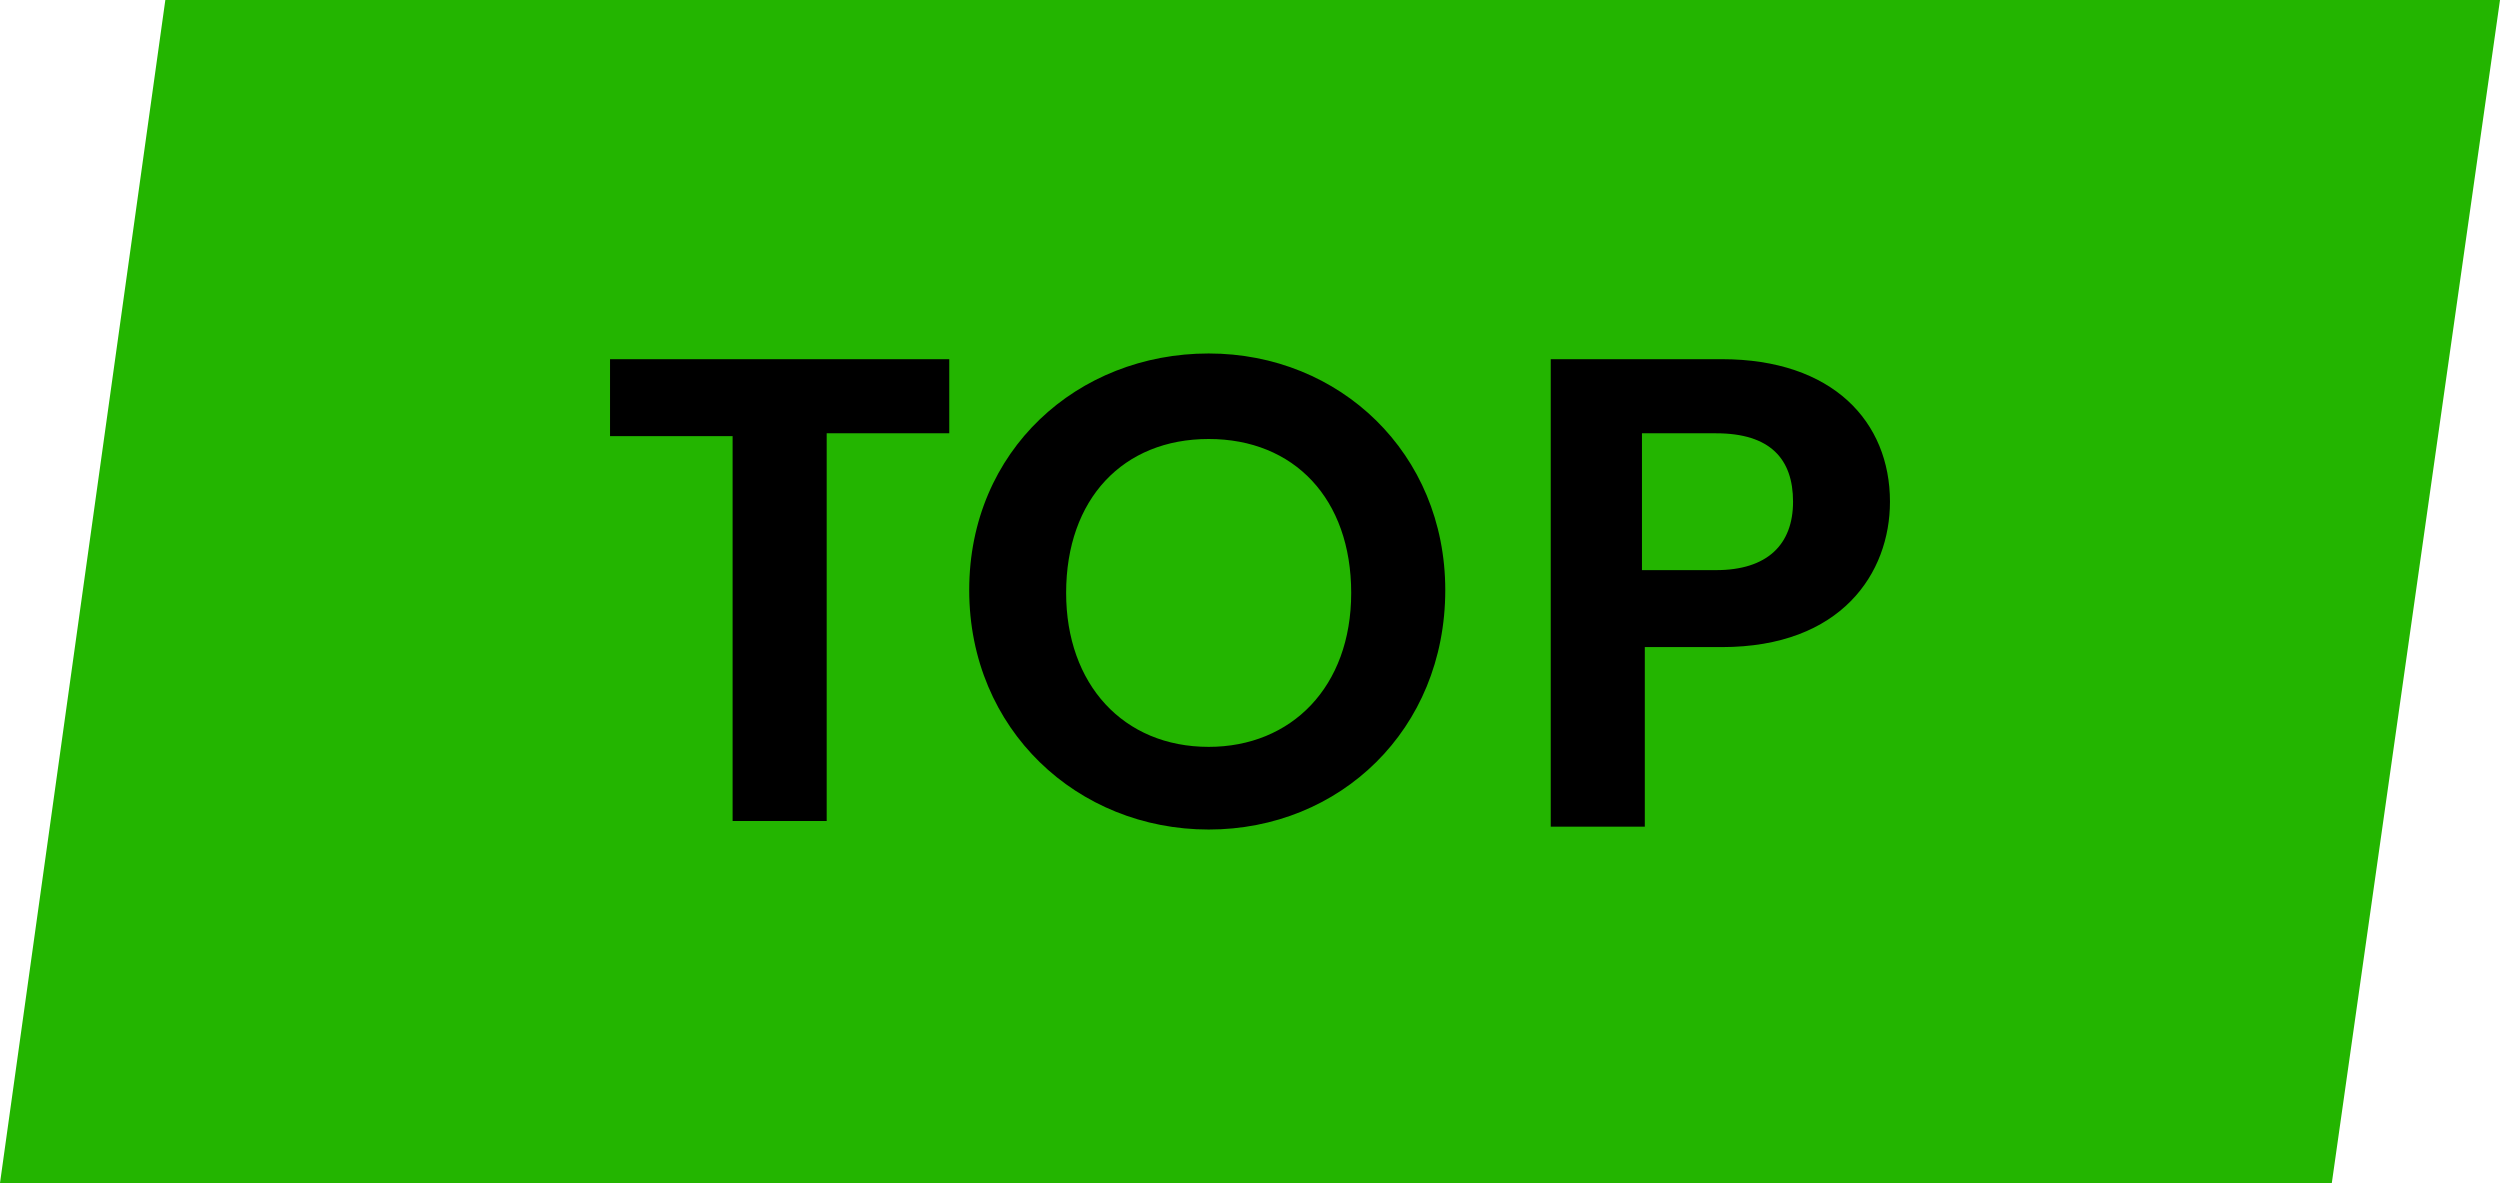 <?xml version="1.0" encoding="utf-8"?>
<!-- Generator: Adobe Illustrator 25.3.1, SVG Export Plug-In . SVG Version: 6.00 Build 0)  -->
<svg version="1.1" id="Layer_1" xmlns="http://www.w3.org/2000/svg" xmlns:xlink="http://www.w3.org/1999/xlink" x="0px" y="0px"
	 viewBox="0 0 87.7 41.5" style="enable-background:new 0 0 87.7 41.5;" xml:space="preserve">
<style type="text/css">
	.st0{fill:#23B500;}
</style>
<polygon class="st0" points="5.8,0 0,41.5 81.8,41.5 87.7,0 "/>
<g>
	<path d="M21.4,12.6h11.9v2.6H29v13.6h-3.3V15.3h-4.3C21.4,15.3,21.4,12.6,21.4,12.6z"/>
	<path d="M42.4,29.1c-4.6,0-8.4-3.5-8.4-8.4s3.8-8.3,8.4-8.3s8.3,3.5,8.3,8.3C50.7,25.6,47,29.1,42.4,29.1z M42.4,26.2
		c2.9,0,5-2.1,5-5.4s-2-5.4-5-5.4s-5,2.1-5,5.4C37.4,24,39.4,26.2,42.4,26.2z"/>
	<path d="M60.4,22.7h-2.7V29h-3.3V12.6h6c3.9,0,5.9,2.2,5.9,5C66.3,20.1,64.6,22.7,60.4,22.7z M60.2,20c1.8,0,2.7-0.9,2.7-2.4
		s-0.8-2.4-2.7-2.4h-2.6V20H60.2z"/>
</g>
</svg>
